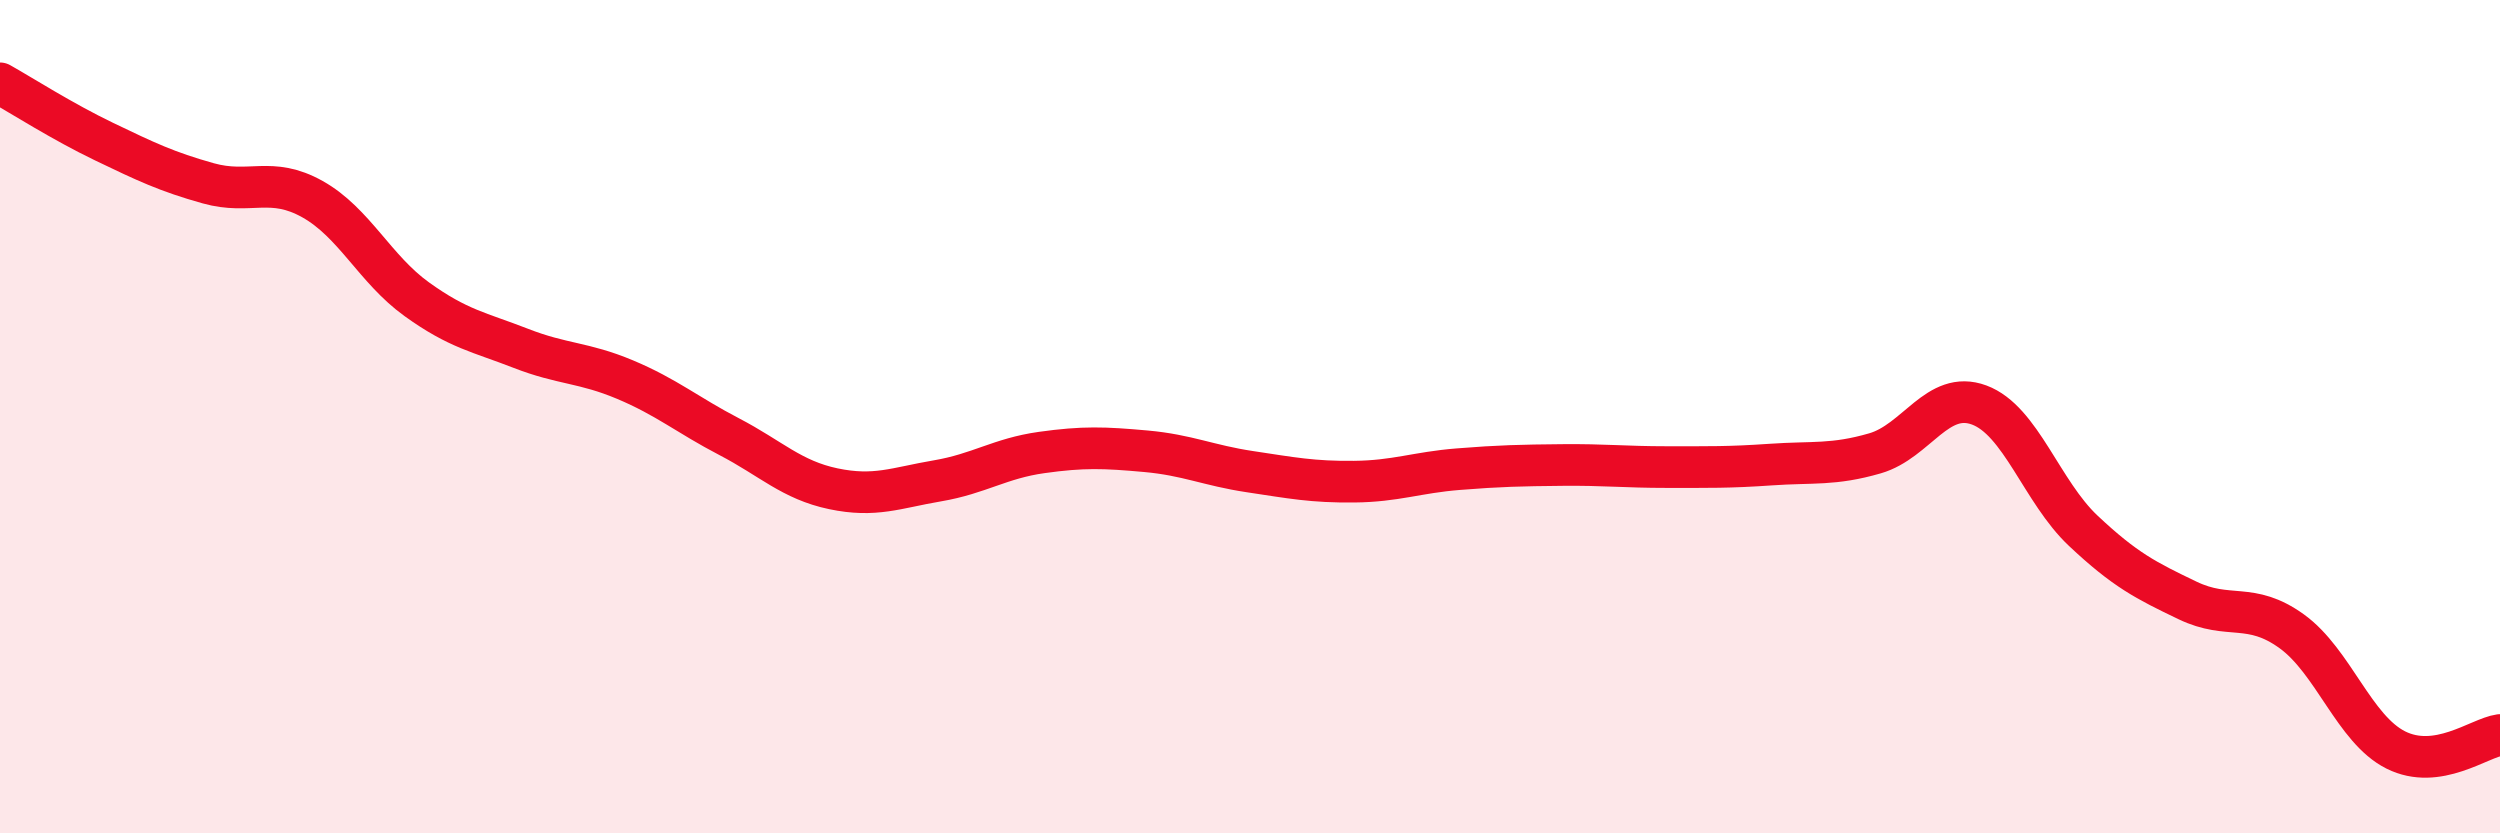 
    <svg width="60" height="20" viewBox="0 0 60 20" xmlns="http://www.w3.org/2000/svg">
      <path
        d="M 0,2 C 0.5,2.28 1.5,2.92 2.5,3.4 C 3.5,3.88 4,4.12 5,4.4 C 6,4.68 6.5,4.22 7.5,4.78 C 8.5,5.34 9,6.46 10,7.18 C 11,7.9 11.5,7.97 12.5,8.36 C 13.5,8.75 14,8.69 15,9.11 C 16,9.53 16.5,9.96 17.5,10.48 C 18.5,11 19,11.52 20,11.73 C 21,11.94 21.5,11.71 22.5,11.54 C 23.5,11.37 24,11 25,10.86 C 26,10.72 26.5,10.74 27.5,10.83 C 28.5,10.92 29,11.17 30,11.32 C 31,11.47 31.5,11.57 32.5,11.56 C 33.5,11.55 34,11.34 35,11.26 C 36,11.18 36.5,11.17 37.5,11.16 C 38.5,11.15 39,11.21 40,11.21 C 41,11.21 41.5,11.22 42.5,11.15 C 43.5,11.08 44,11.17 45,10.88 C 46,10.59 46.5,9.35 47.5,9.72 C 48.5,10.09 49,11.8 50,12.74 C 51,13.68 51.5,13.93 52.5,14.41 C 53.5,14.89 54,14.43 55,15.15 C 56,15.87 56.5,17.5 57.5,18 C 58.5,18.5 59.5,17.71 60,17.64L60 20L0 20Z"
        fill="#EB0A25"
        opacity="0.1"
        stroke-linecap="round"
        stroke-linejoin="round"
      />
      <path
        d="M 0,2 C 0.5,2.28 1.5,2.92 2.5,3.4 C 3.5,3.88 4,4.12 5,4.4 C 6,4.68 6.5,4.22 7.5,4.78 C 8.5,5.34 9,6.46 10,7.18 C 11,7.9 11.5,7.97 12.5,8.36 C 13.5,8.75 14,8.69 15,9.11 C 16,9.53 16.5,9.96 17.5,10.48 C 18.5,11 19,11.52 20,11.73 C 21,11.94 21.5,11.71 22.5,11.54 C 23.5,11.37 24,11 25,10.86 C 26,10.72 26.5,10.74 27.5,10.83 C 28.5,10.92 29,11.17 30,11.32 C 31,11.47 31.5,11.57 32.5,11.56 C 33.5,11.55 34,11.34 35,11.26 C 36,11.18 36.5,11.17 37.5,11.16 C 38.5,11.15 39,11.21 40,11.21 C 41,11.21 41.5,11.22 42.5,11.15 C 43.5,11.08 44,11.17 45,10.88 C 46,10.59 46.5,9.35 47.5,9.72 C 48.5,10.09 49,11.8 50,12.74 C 51,13.68 51.5,13.93 52.5,14.41 C 53.5,14.89 54,14.43 55,15.15 C 56,15.87 56.5,17.5 57.5,18 C 58.5,18.5 59.5,17.71 60,17.64"
        stroke="#EB0A25"
        stroke-width="1"
        fill="none"
        stroke-linecap="round"
        stroke-linejoin="round"
      />
    </svg>
  